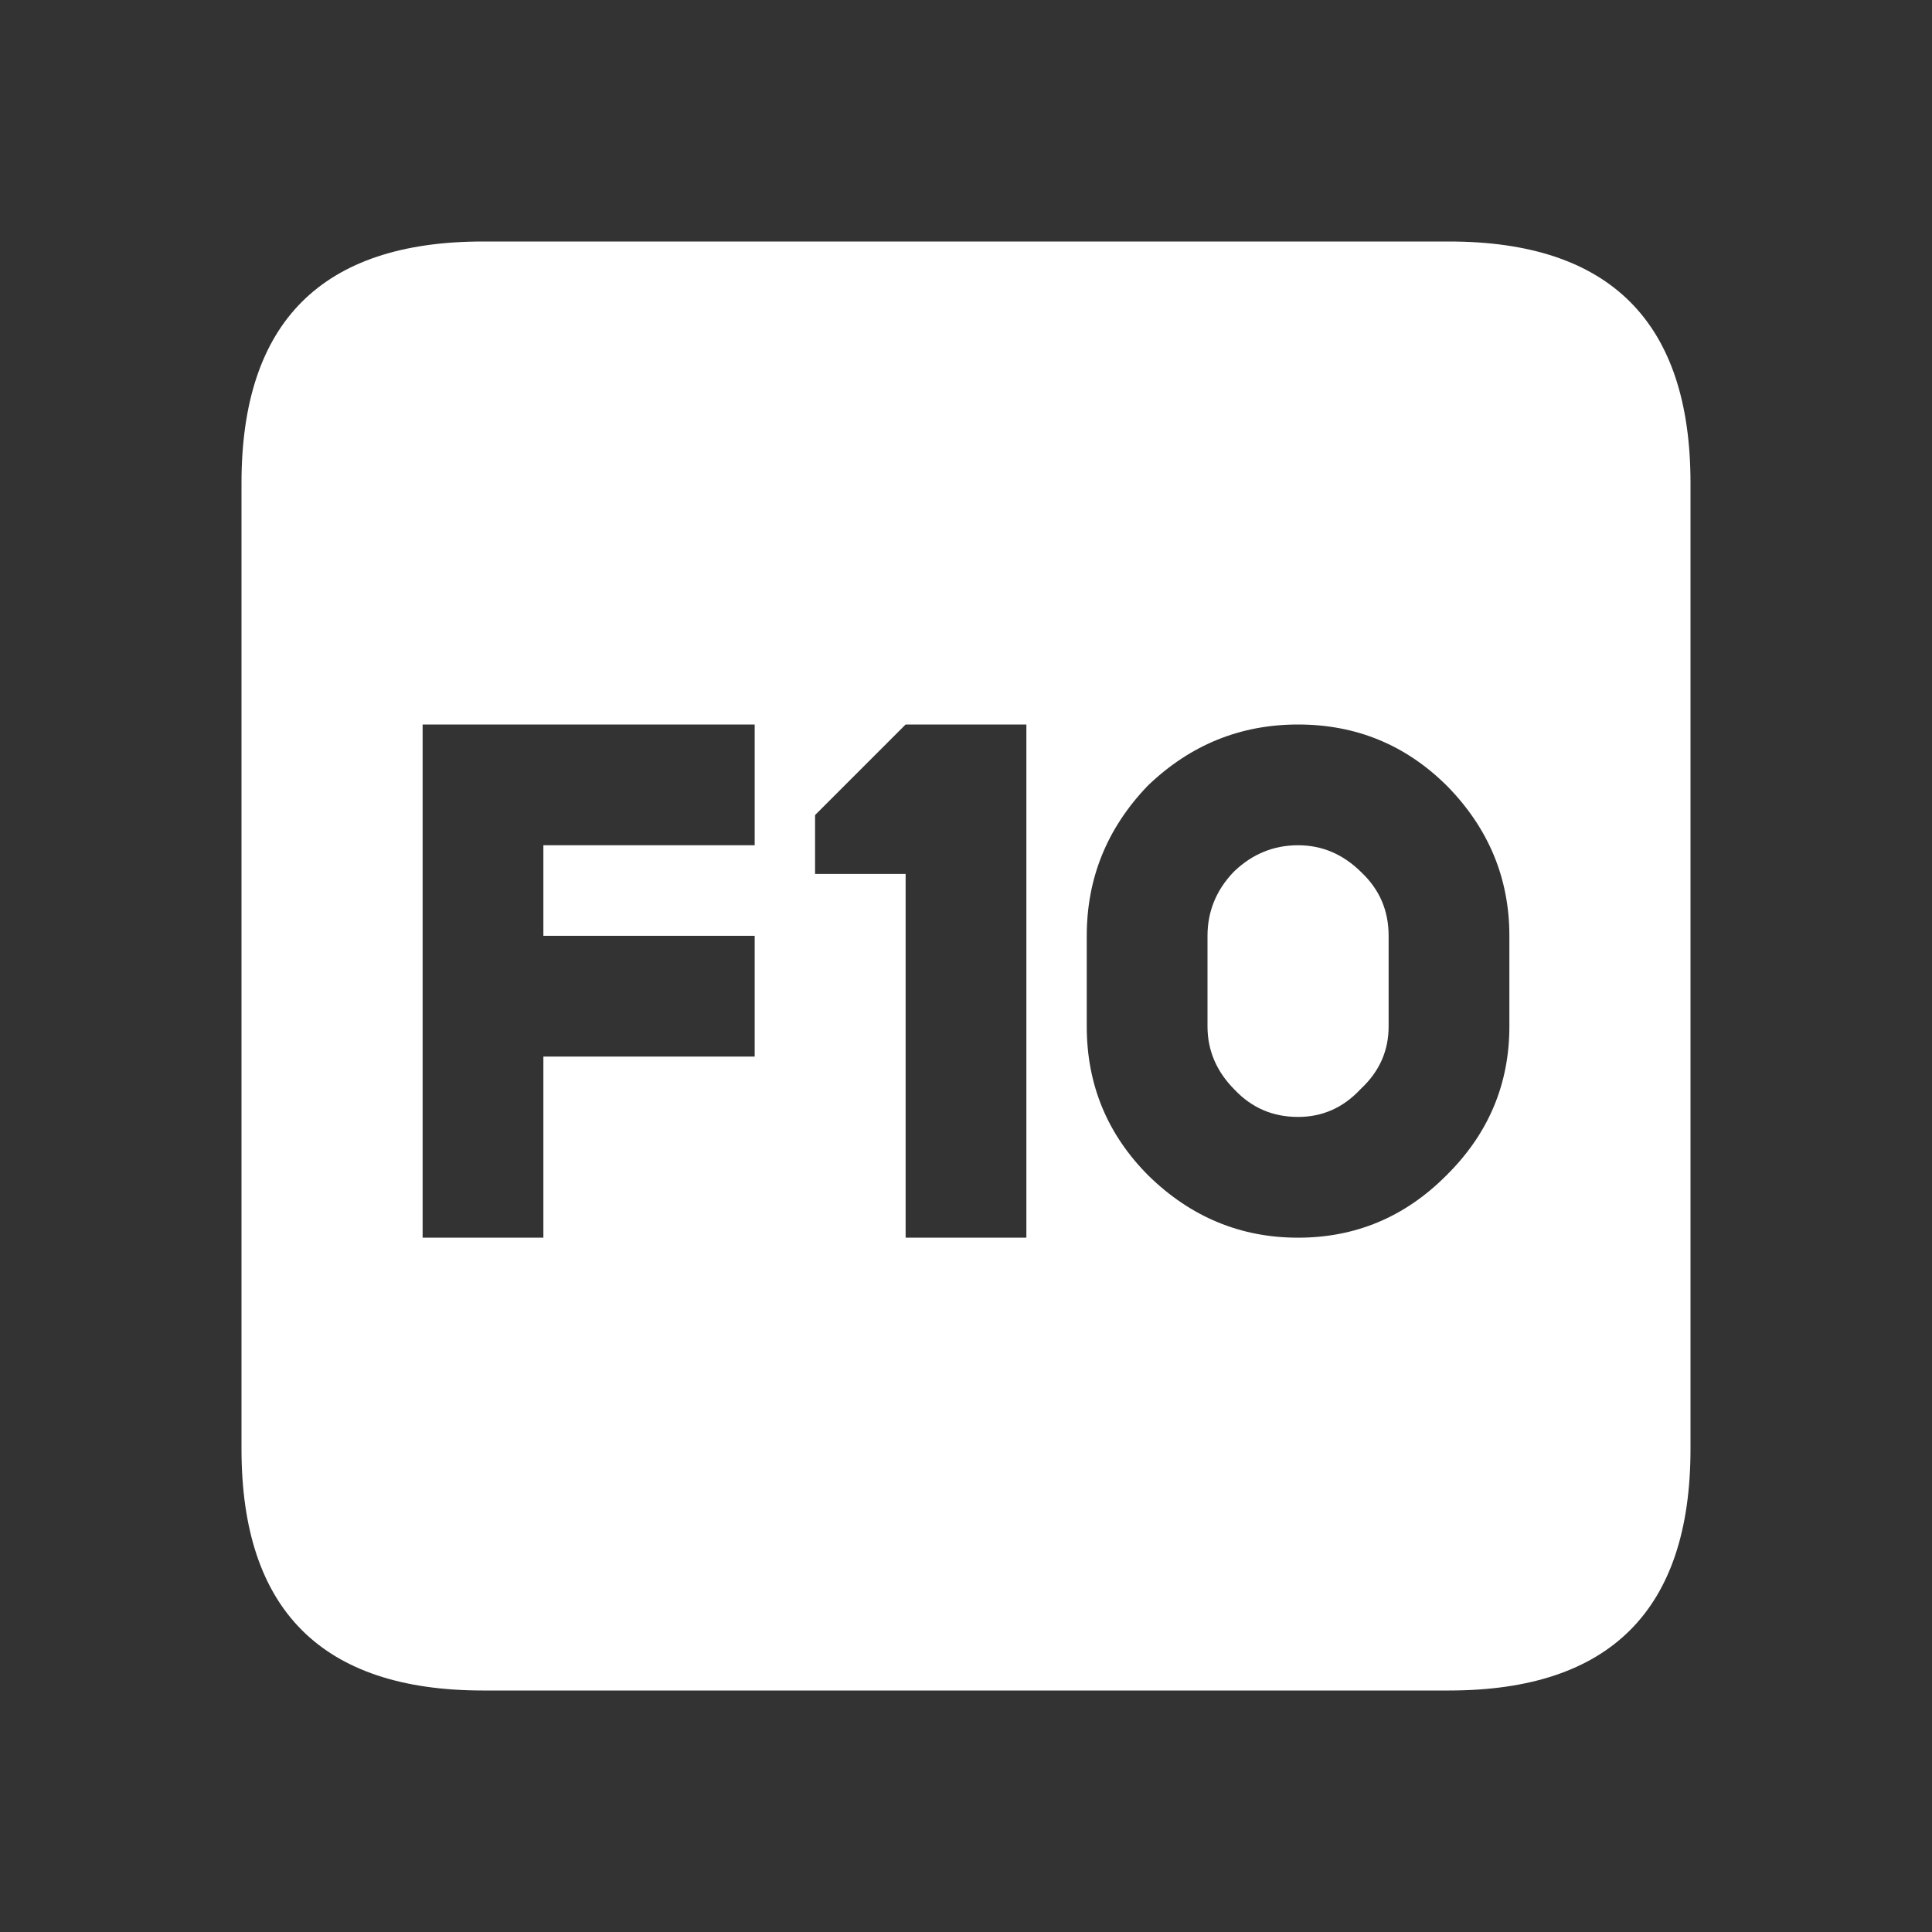 <svg width="64" height="64" xmlns="http://www.w3.org/2000/svg" xmlns:xlink="http://www.w3.org/1999/xlink">
  <rect width="100%" height="100%" fill="#333333" stroke="none"/>
  <defs/>
  <g>
    <path stroke="none" fill="#FFFFFF" d="M16 8 L48 8 Q56 8 56 16 L56 48 Q56 56 48 56 L16 56 Q8 56 8 48 L8 16 Q8 8 16 8 M43 28 Q44.2 28 45.1 28.9 46 29.75 46 31 L46 34 Q46 35.2 45.1 36.05 L45.05 36.1 Q44.2 37 43 37 41.75 37 40.9 36.1 40 35.2 40 34 L40 31 Q40 29.8 40.85 28.9 L40.9 28.85 Q41.8 28 43 28 M47.95 26.05 Q45.9 24 43 24 40.15 24 38.05 26 L38 26.05 Q36 28.15 36 31 L36 34 Q36 36.9 38.05 38.95 40.15 41 43 41 45.85 41 47.9 38.95 L47.95 38.9 Q50 36.85 50 34 L50 31 Q50 28.15 47.95 26.05 M34 24 L30 24 27 27 27 28.95 30 28.95 30 33.85 30 33.95 30 41 34 41 34 24 M18 41 L18 35 25 35 25 31 21.15 31 21.05 31 18 31 18 28 25 28 25 24 21.15 24 21.05 24 14 24 14 33.85 14 33.95 14 41 18 41"/>
  </g>
</svg>